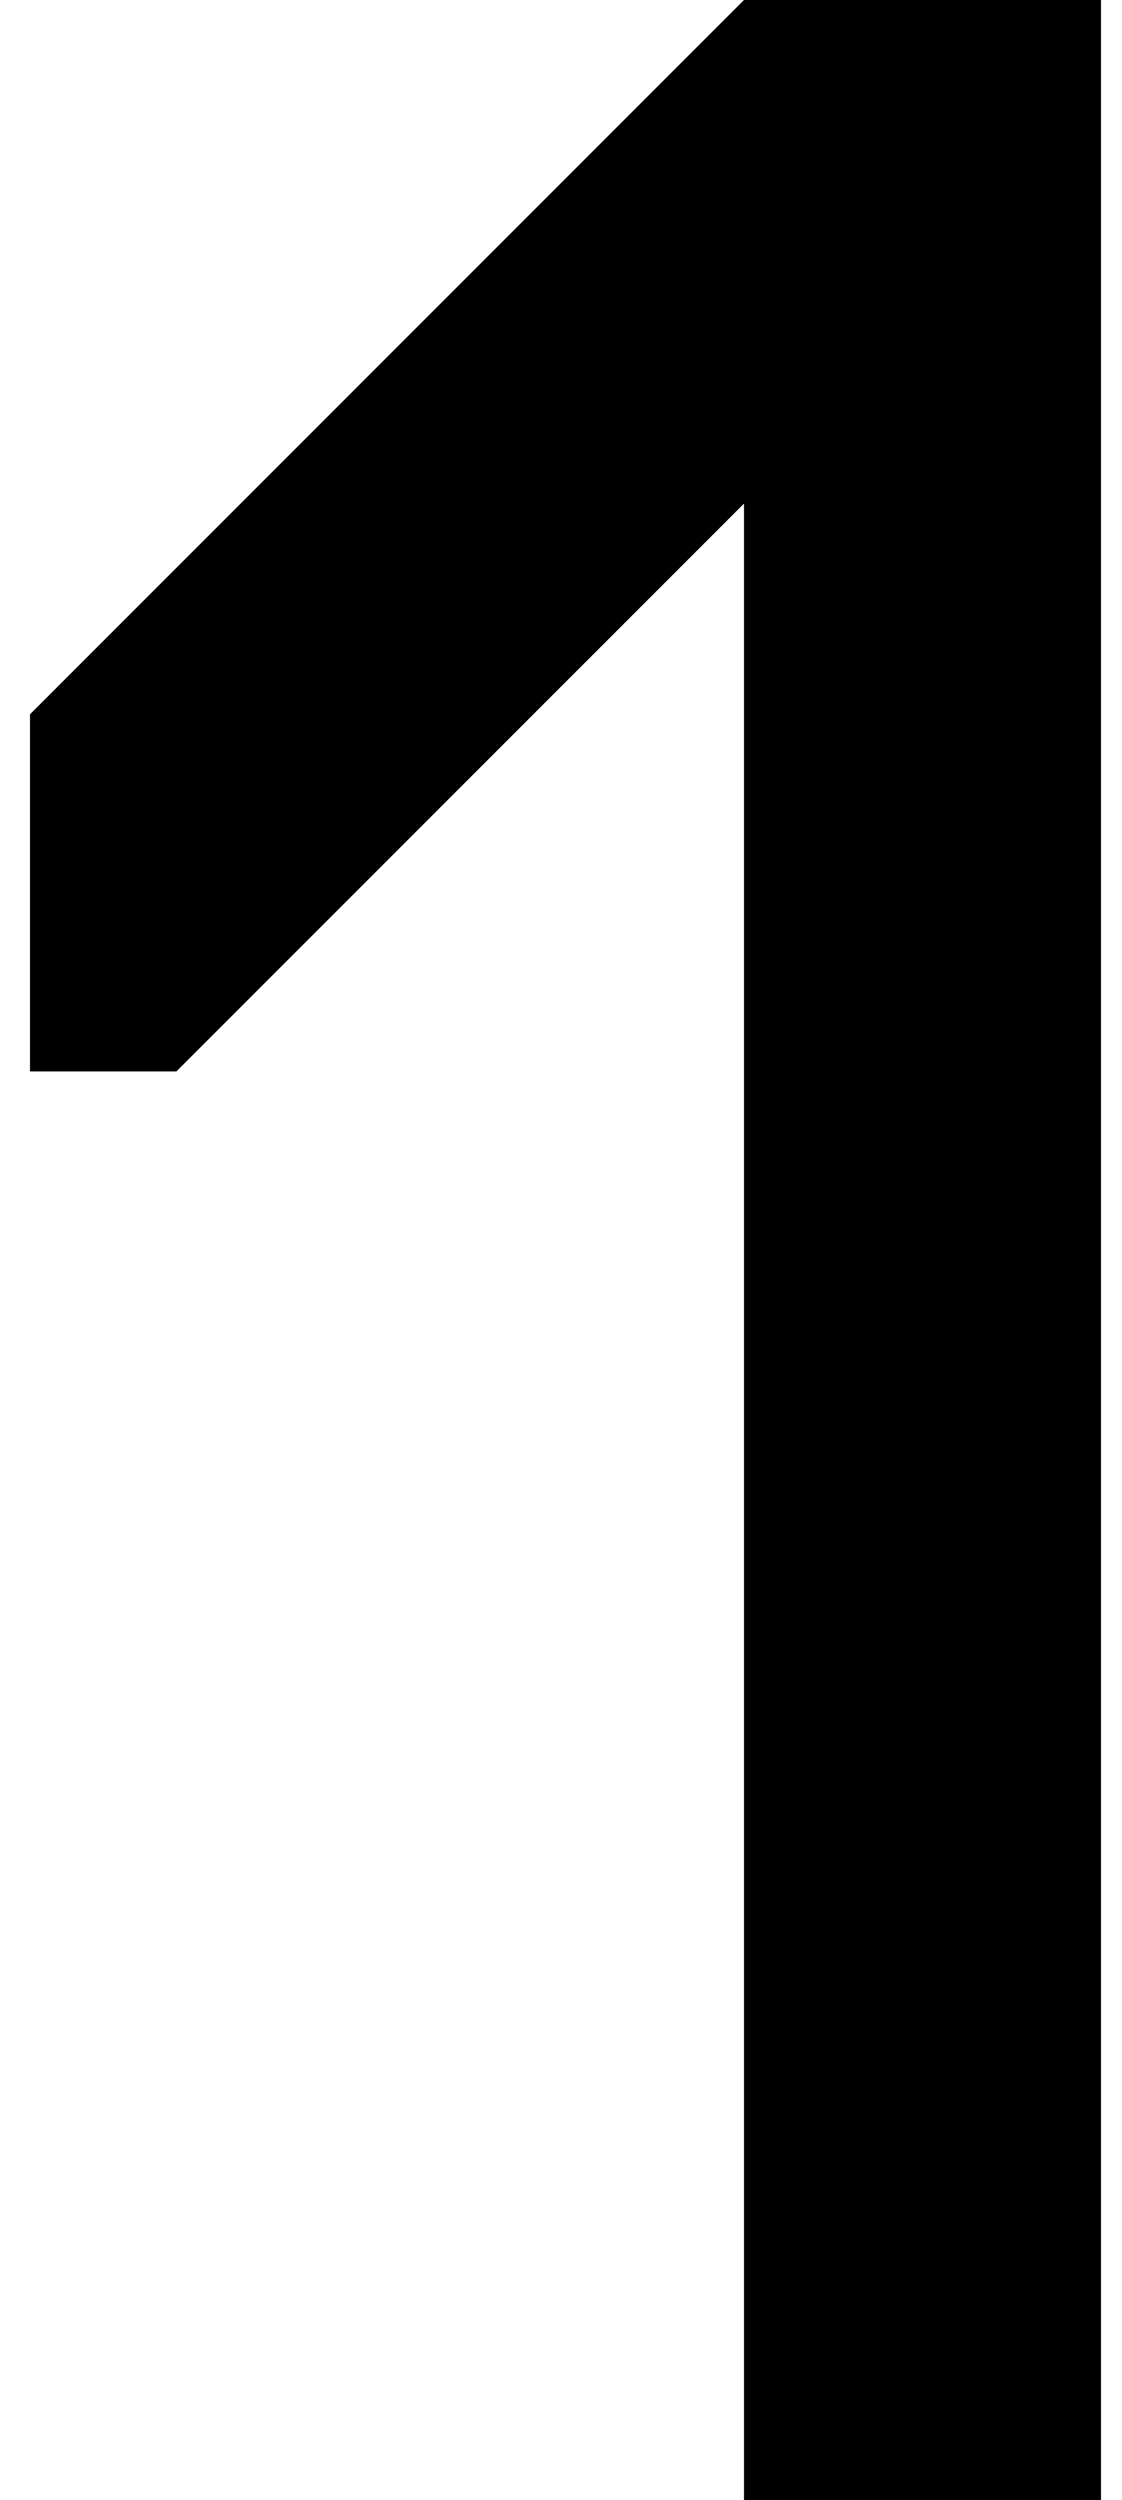 <?xml version="1.0" encoding="UTF-8"?> <svg xmlns="http://www.w3.org/2000/svg" width="22" height="49" viewBox="0 0 22 49" fill="none"> <path d="M0.588 14V21H3.458L14.588 9.87V49H21.588V-3.33786e-06H14.588L0.588 14Z" fill="black"></path> </svg> 
